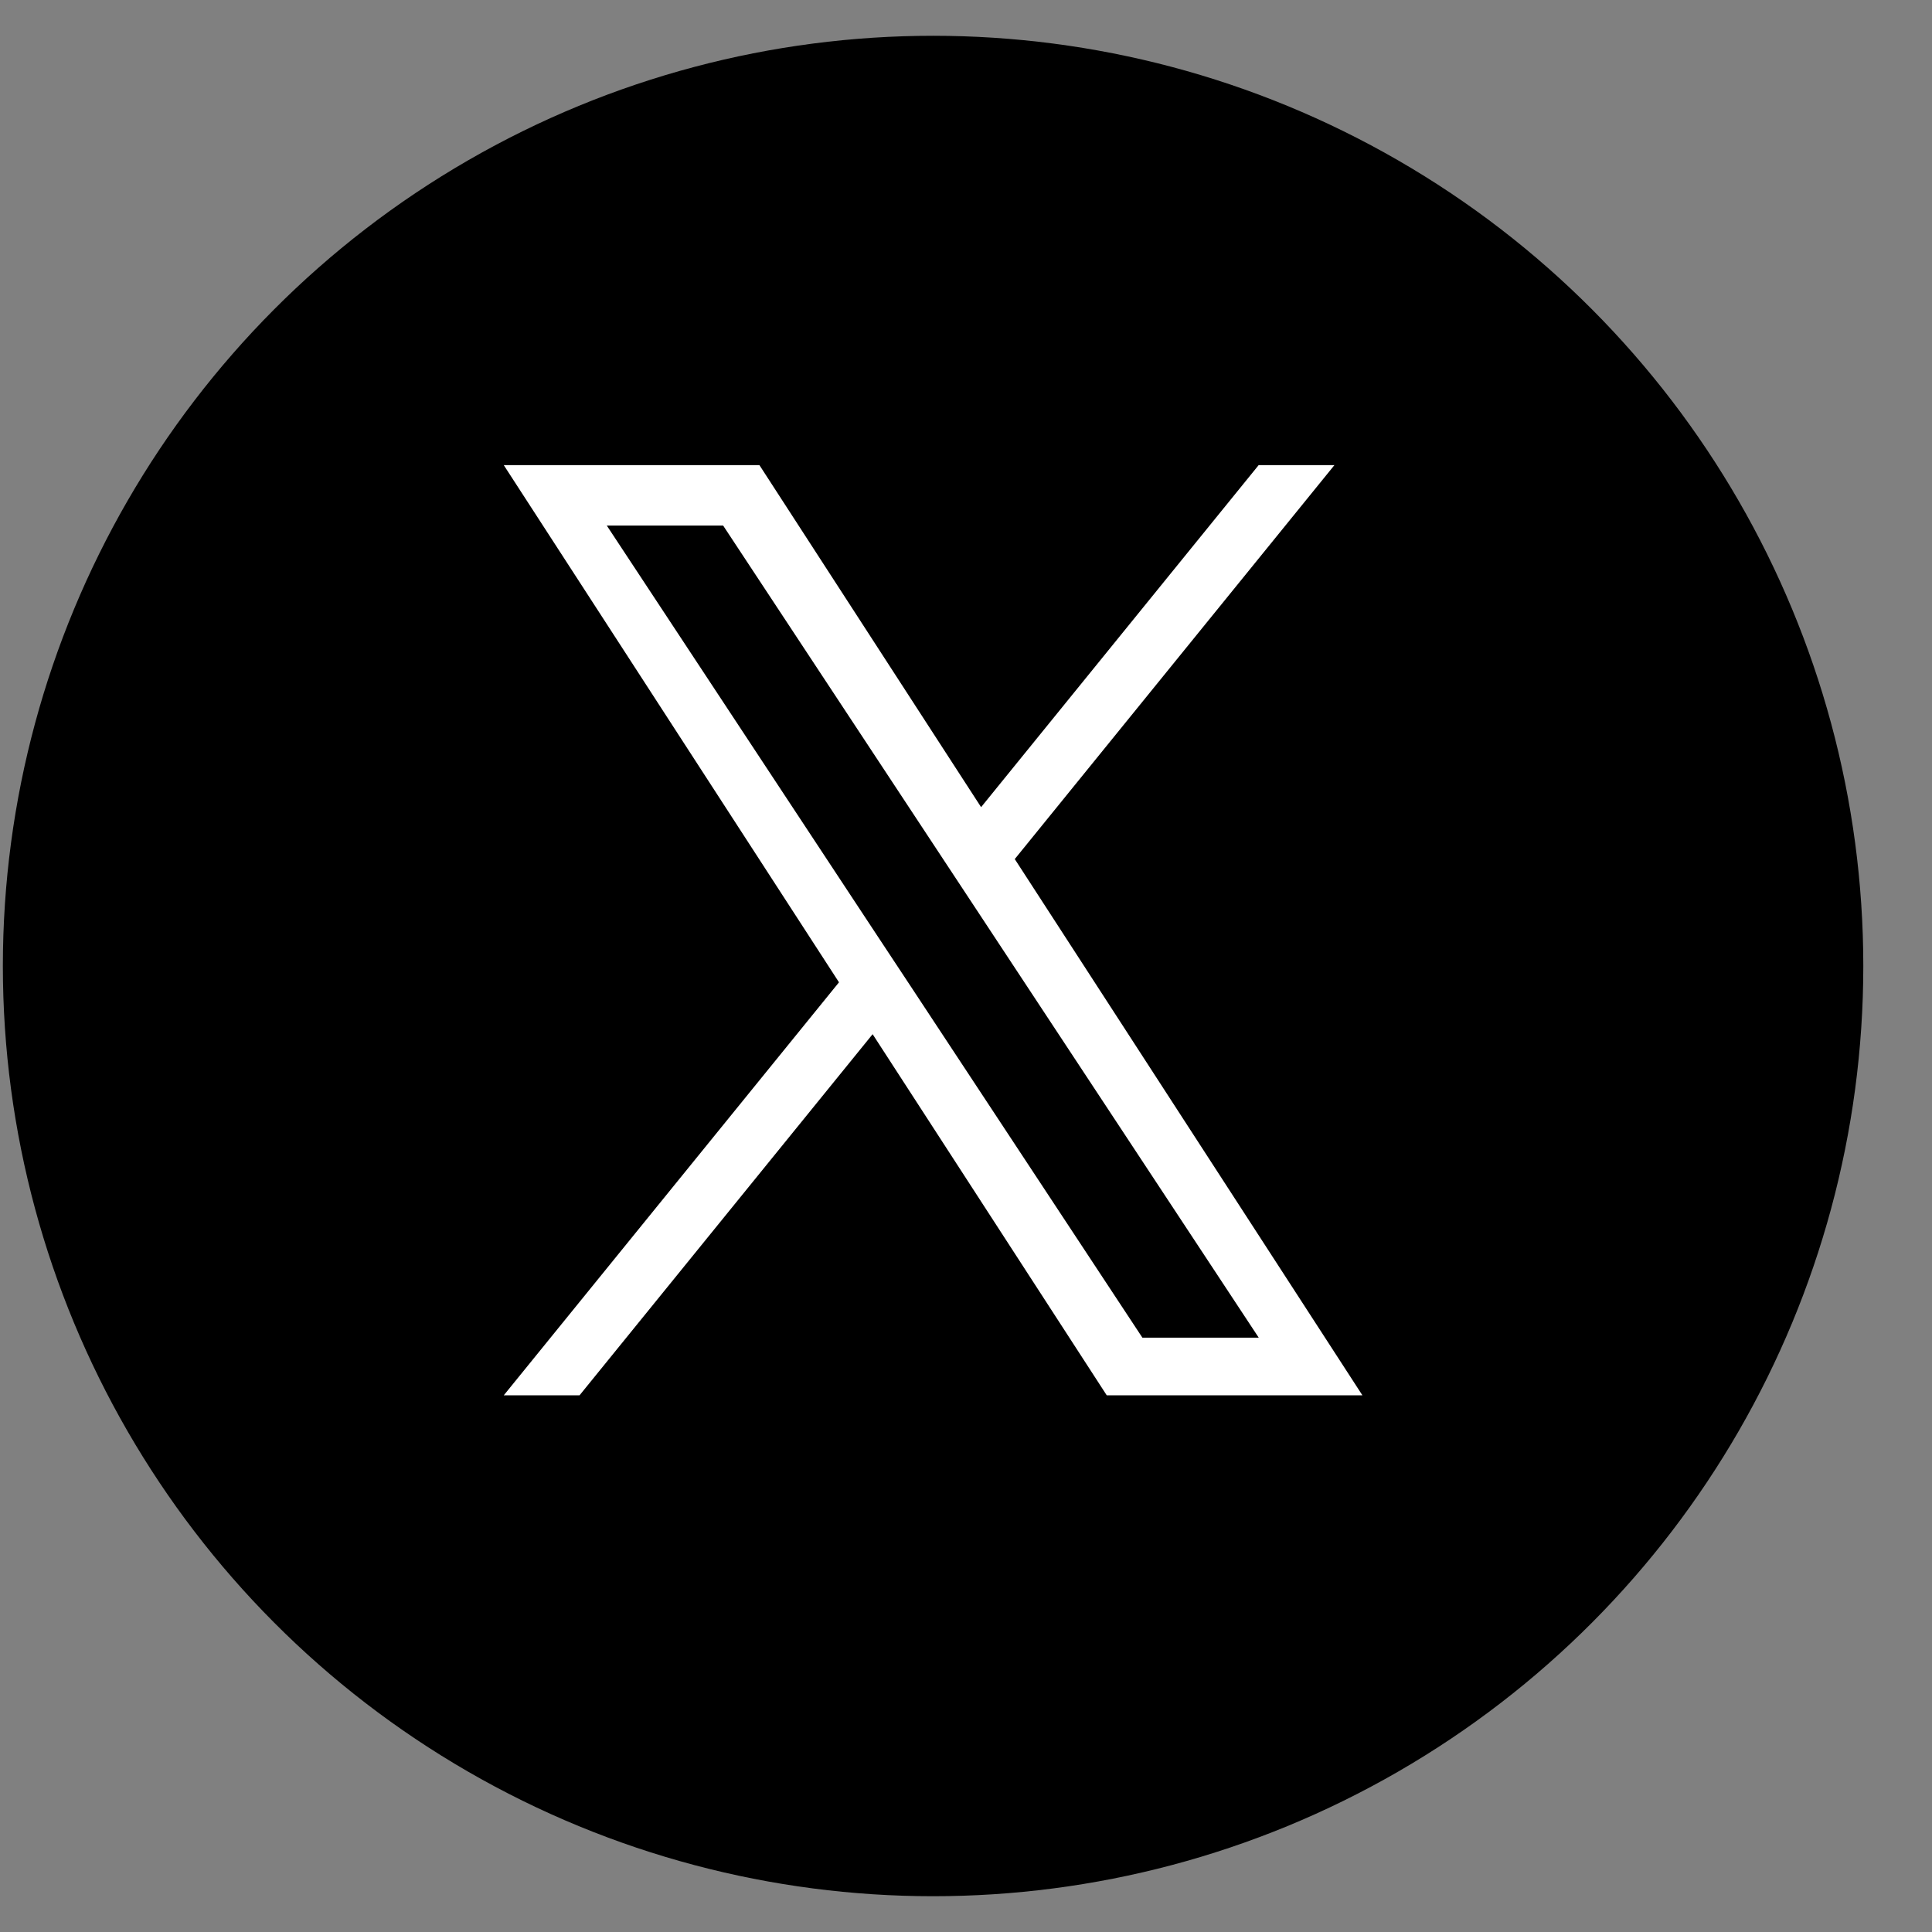 <svg width="27" height="27" viewBox="0 0 27 27" fill="none" xmlns="http://www.w3.org/2000/svg">
<rect x="0" y="0" width="27" height="27" fill="#808080" stroke="none"/>
<circle cx="13.04" cy="13.5" r="13" fill="black"/>
<path d="M14.182 12.005L18.649 6.5H17.59L13.711 11.28L10.613 6.5H7.04L11.725 13.728L7.04 19.5H8.099L12.195 14.453L15.467 19.5H19.04L14.181 12.005H14.182ZM12.732 13.791L12.257 13.072L8.48 7.345H10.106L13.154 11.966L13.629 12.686L17.591 18.694H15.965L12.732 13.791V13.791Z" fill="white"/>
</svg>
